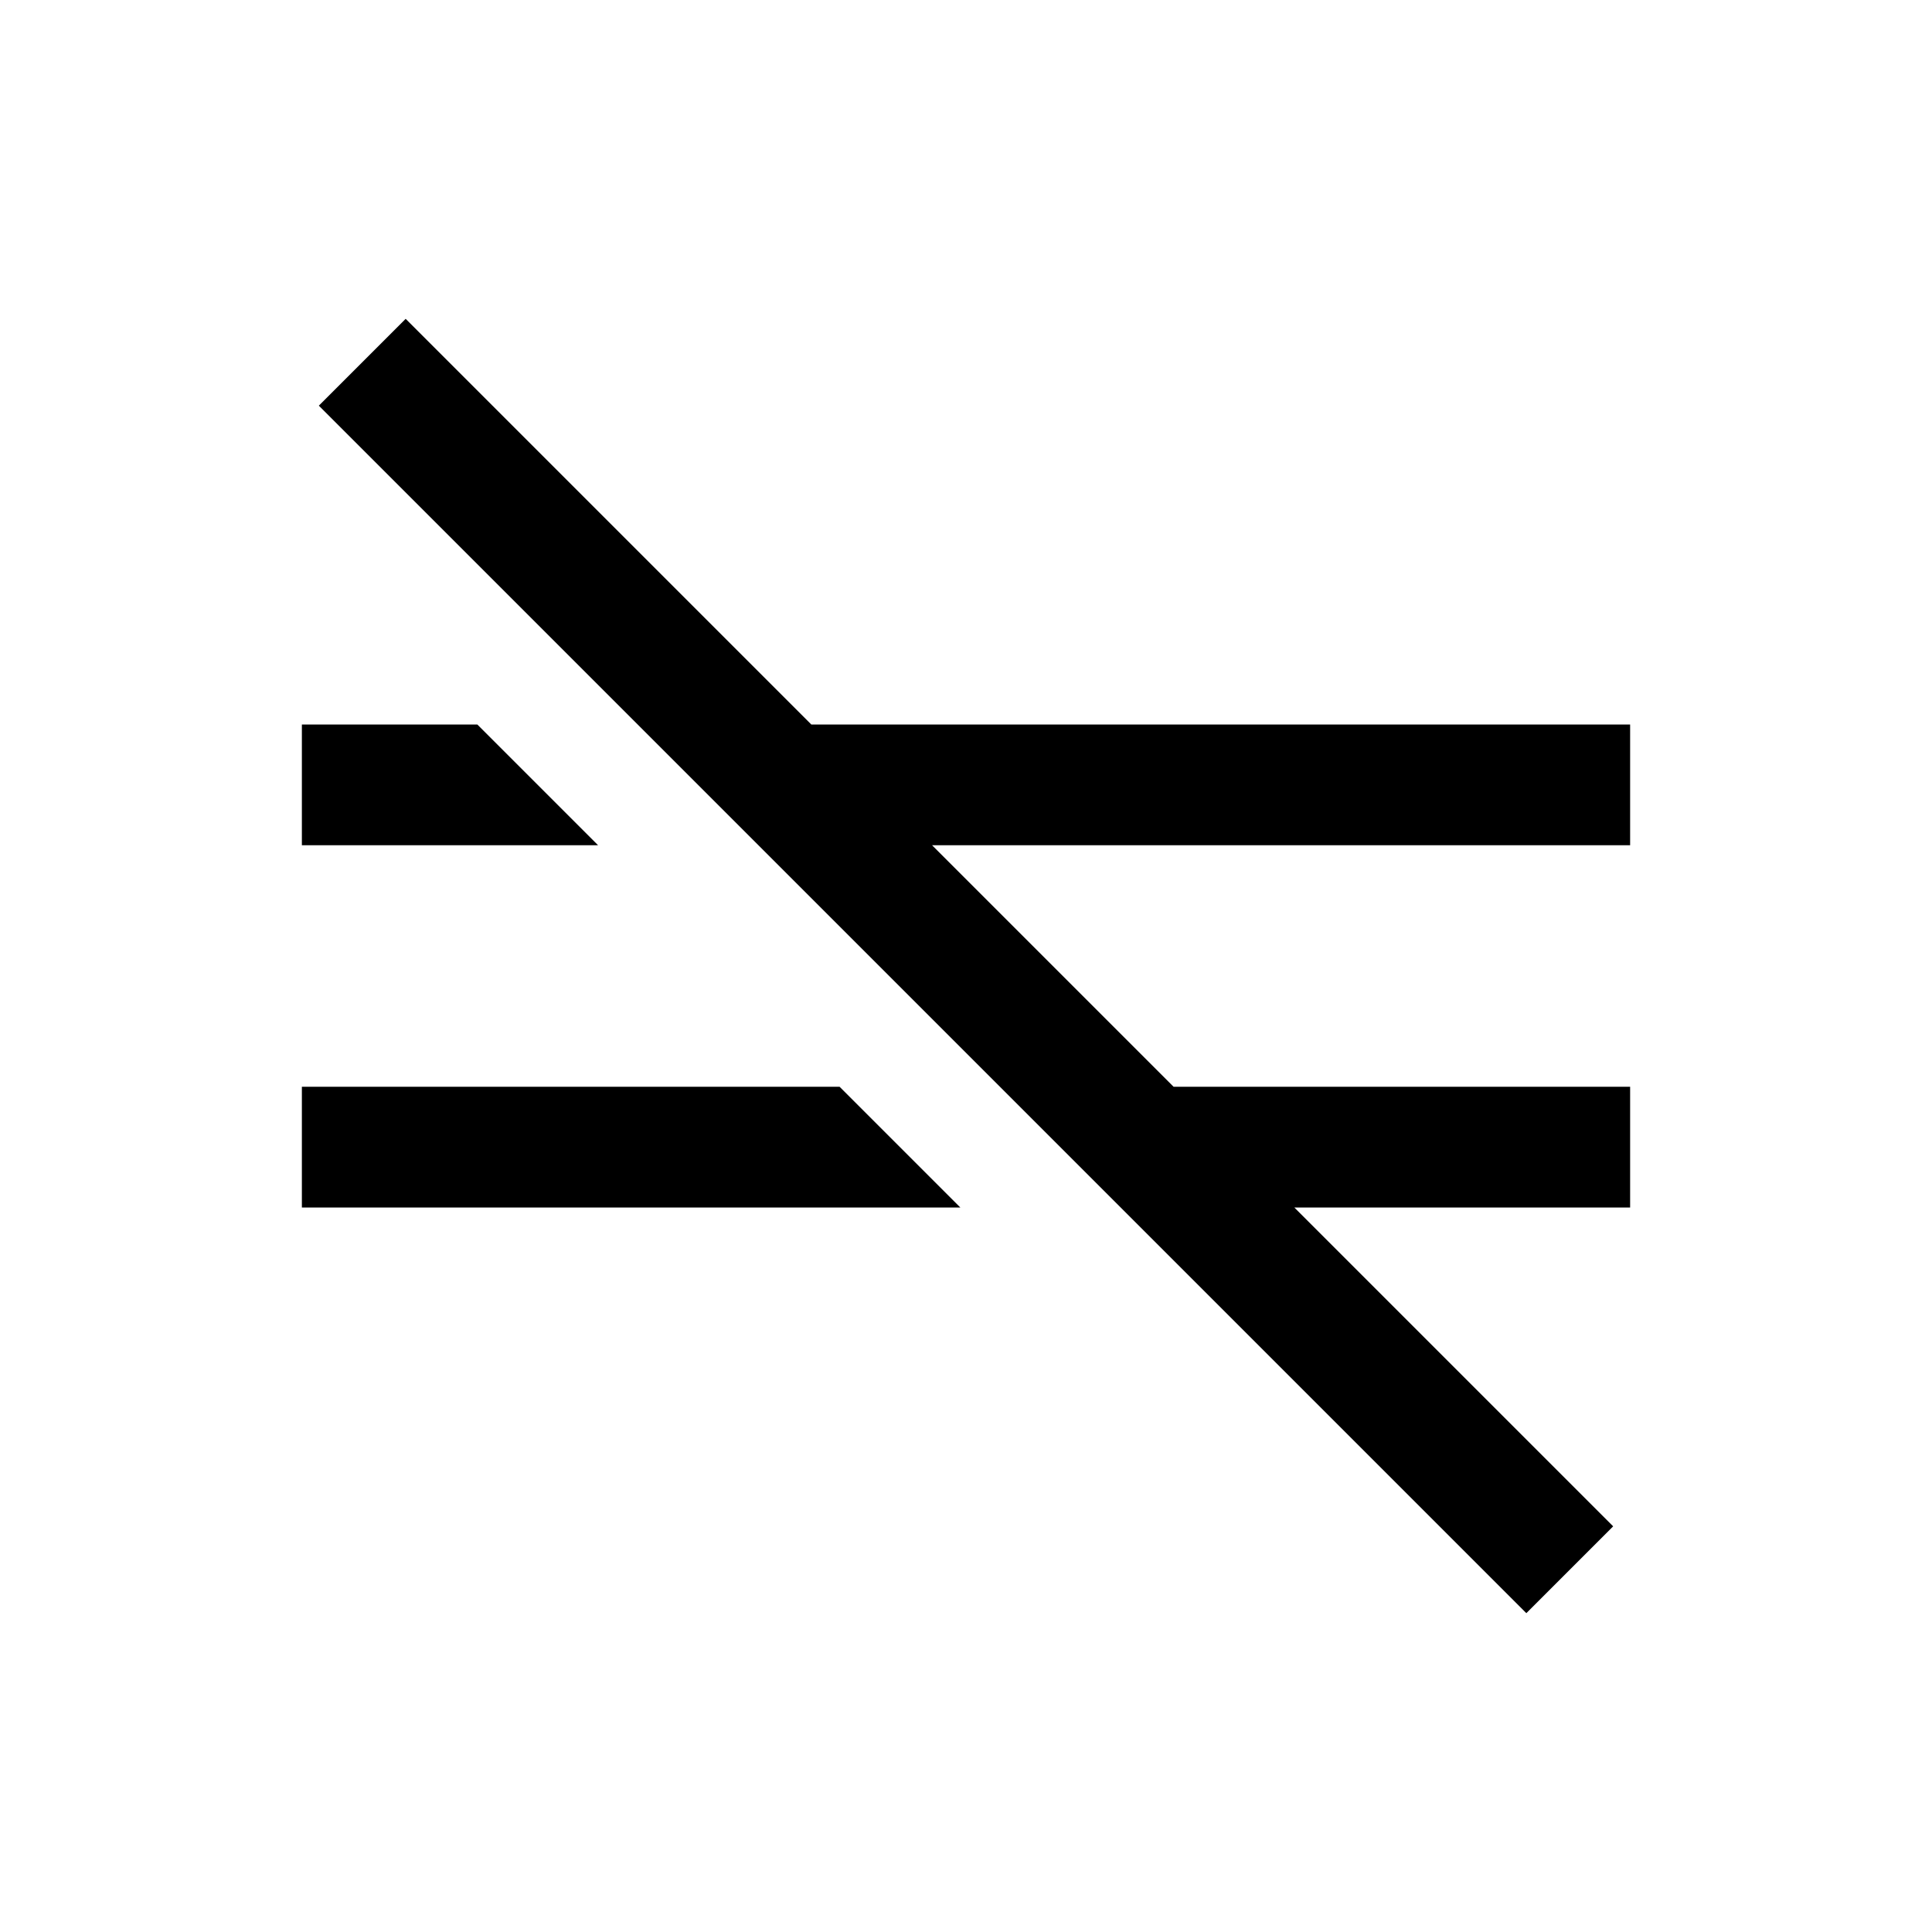 <?xml version="1.0" encoding="utf-8"?><!-- Скачано с сайта svg4.ru / Downloaded from svg4.ru -->
<svg fill="#000000" width="800px" height="800px" viewBox="0 0 32 32" xmlns="http://www.w3.org/2000/svg"><path d="M 6.719 5.281 L 5.281 6.719 L 25.281 26.719 L 26.719 25.281 L 21.438 20 L 27 20 L 27 18 L 19.438 18 L 15.438 14 L 27 14 L 27 12 L 13.438 12 Z M 5 12 L 5 14 L 9.906 14 L 7.906 12 Z M 5 18 L 5 20 L 15.906 20 L 13.906 18 Z"/></svg>